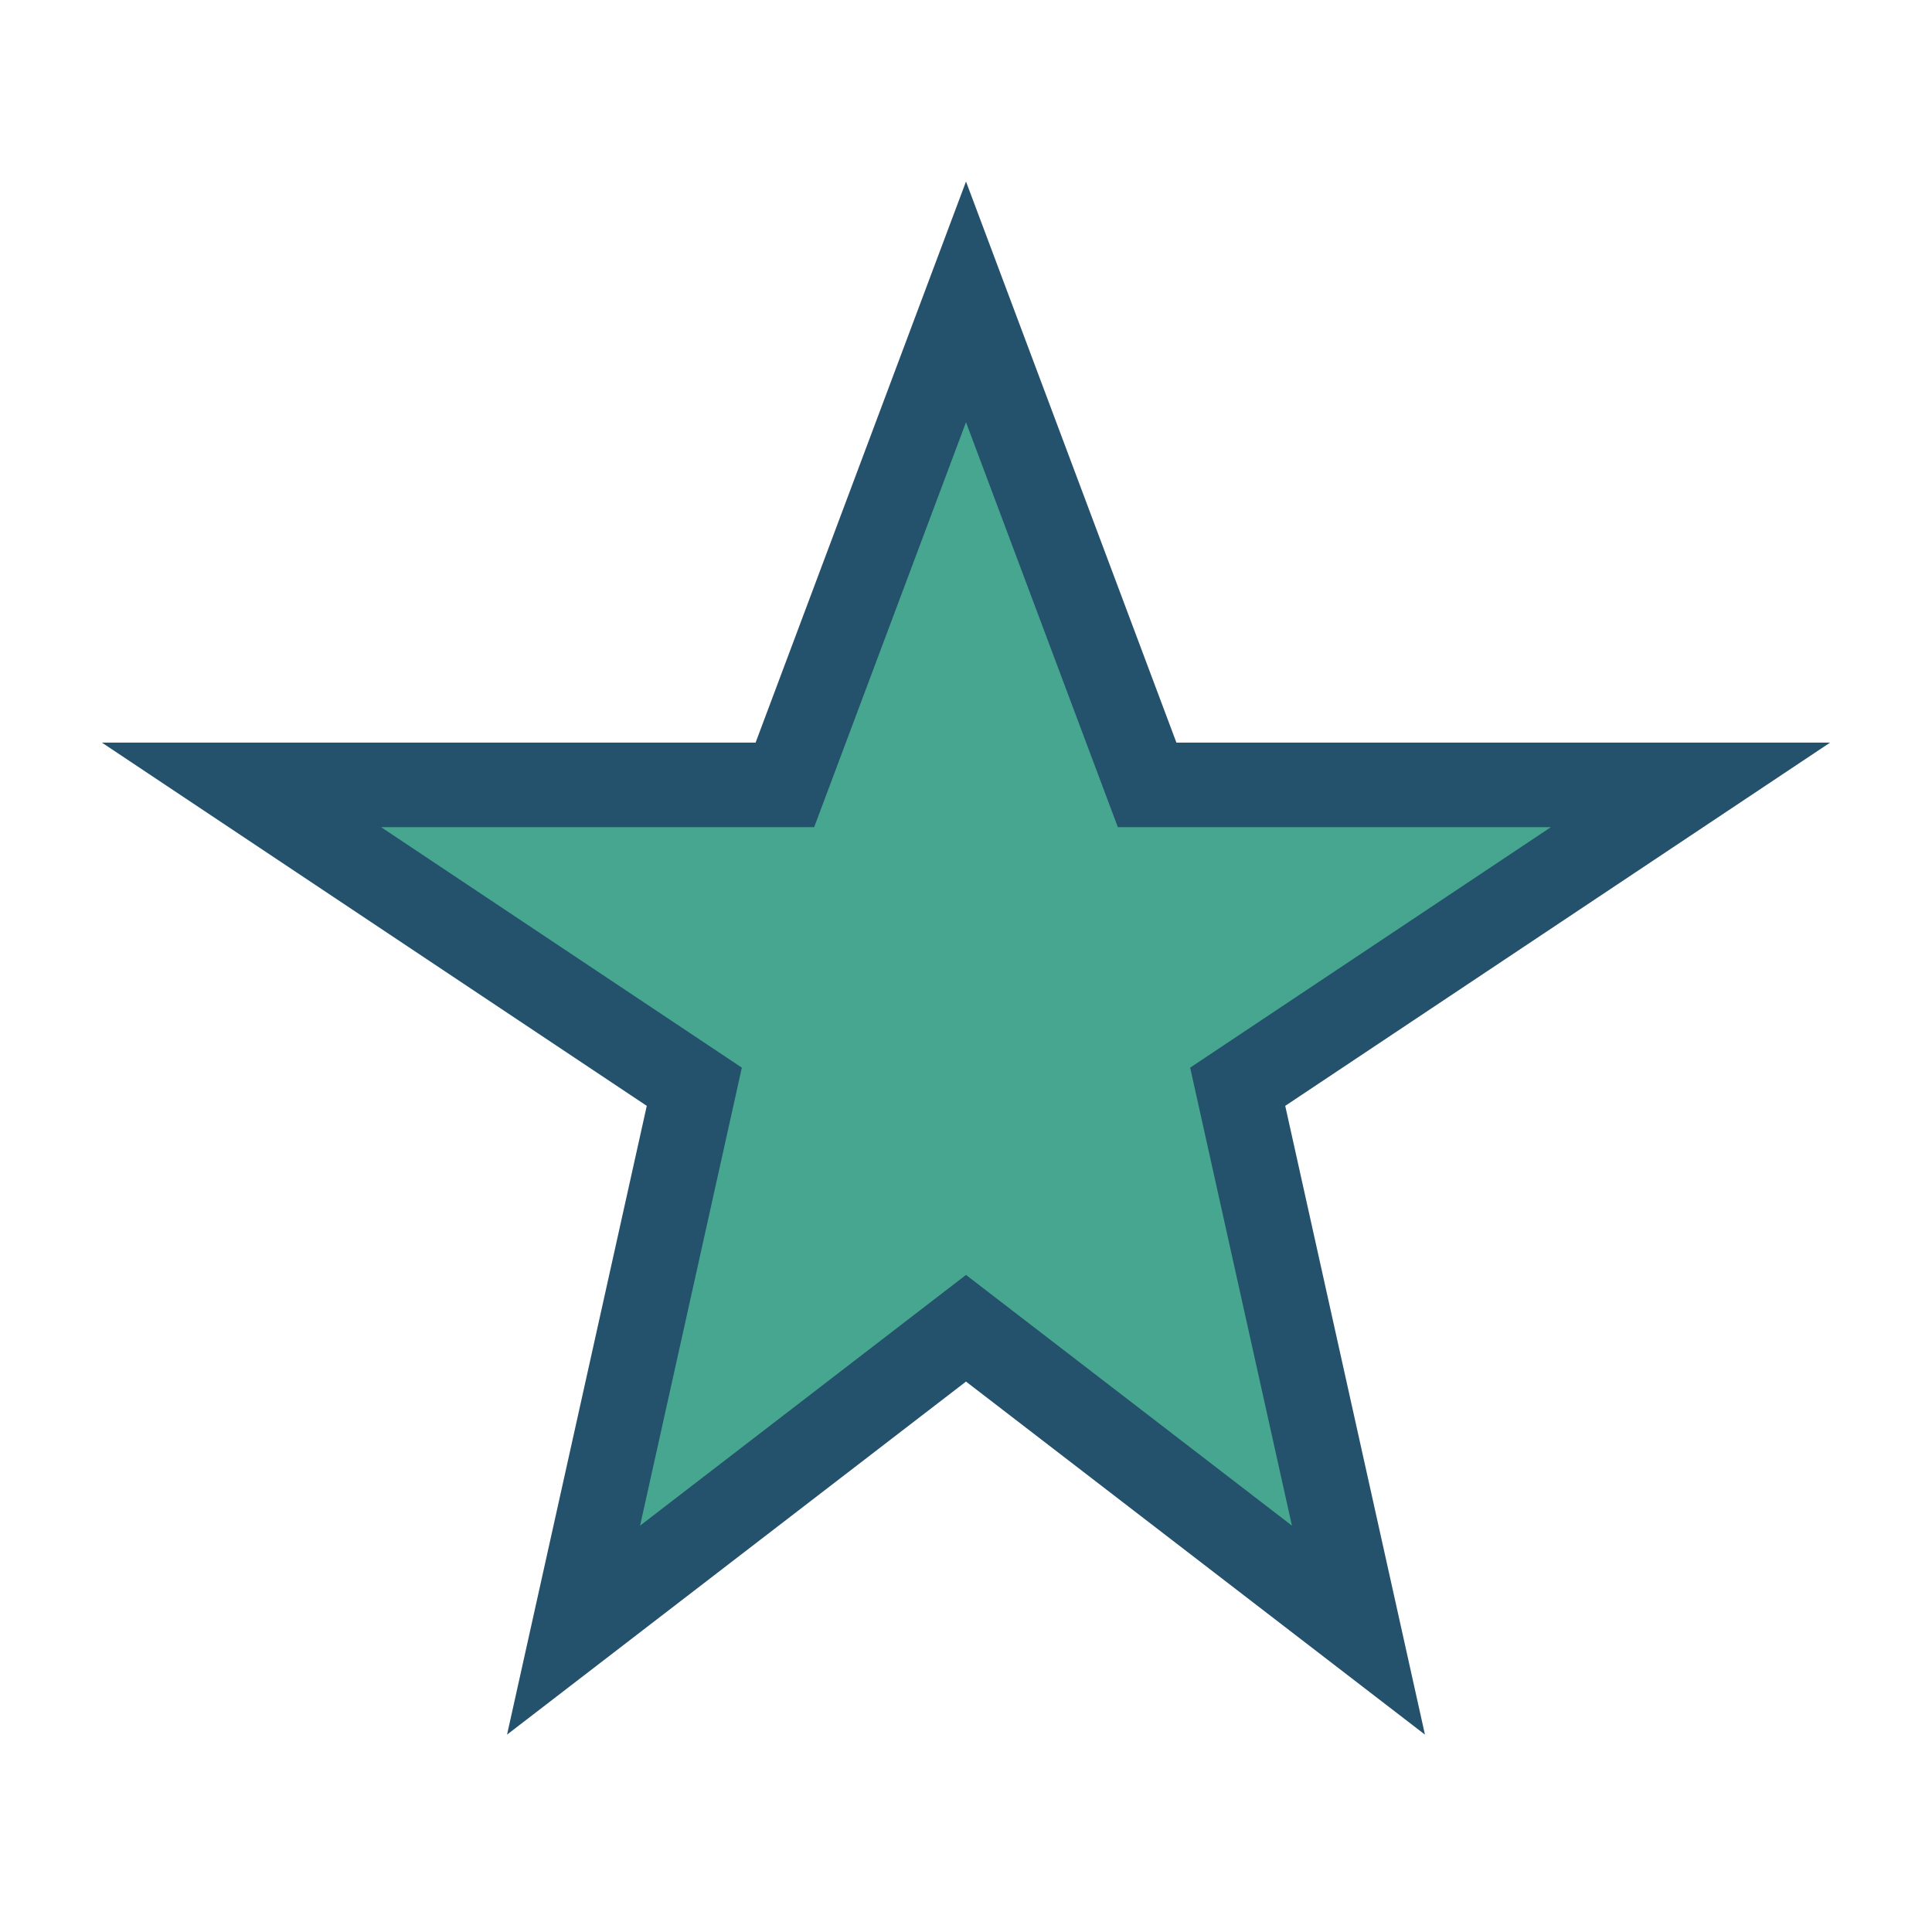 <?xml version="1.0" encoding="UTF-8"?>
<svg xmlns="http://www.w3.org/2000/svg" width="32" height="32" viewBox="0 0 32 32"><polygon points="16,5 19,13 28,13 20.5,18 22.5,27 16,22 9.5,27 11.5,18 4,13 13,13" fill="#47A68F" stroke="#24516B" stroke-width="1.4"/></svg>